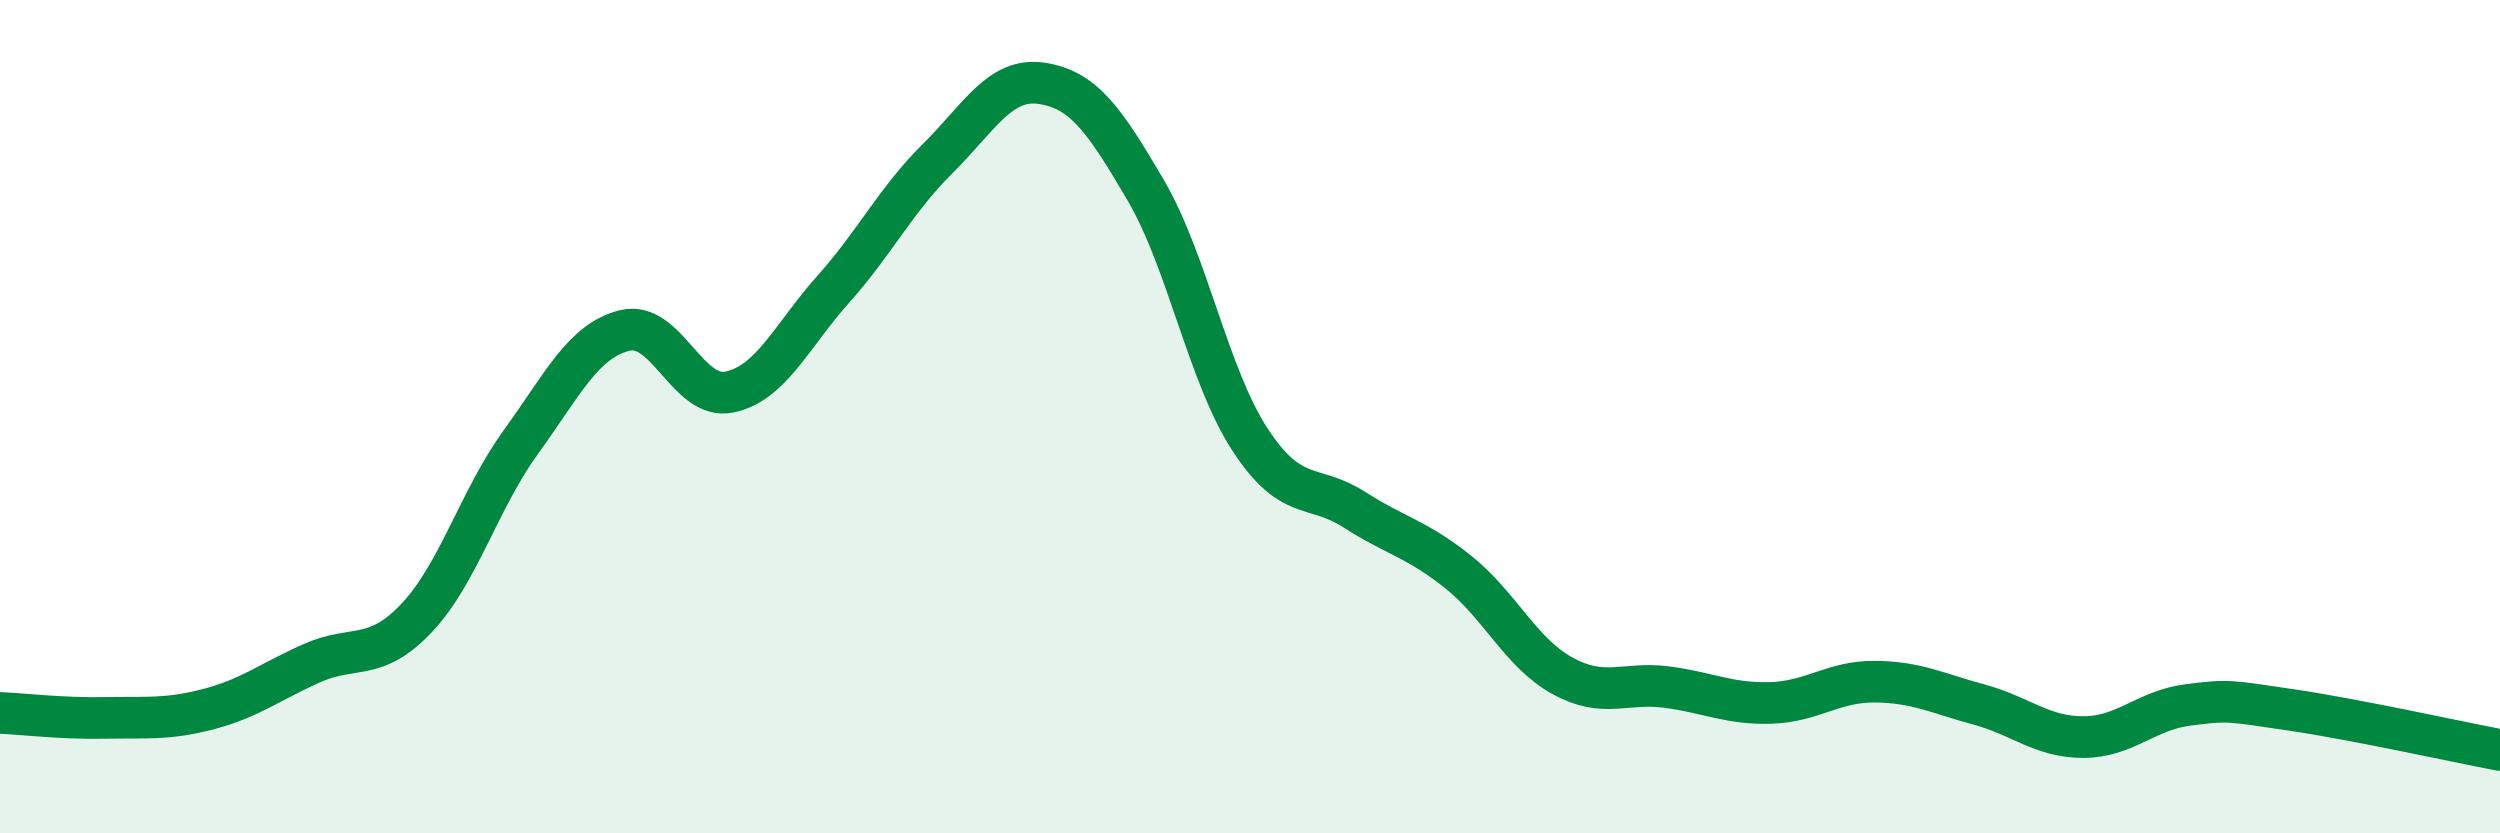 
    <svg width="60" height="20" viewBox="0 0 60 20" xmlns="http://www.w3.org/2000/svg">
      <path
        d="M 0,17.11 C 0.5,17.13 1.5,17.25 2.5,17.23 C 3.5,17.21 4,17.28 5,17.02 C 6,16.76 6.5,16.35 7.5,15.91 C 8.5,15.47 9,15.89 10,14.83 C 11,13.77 11.5,11.99 12.5,10.61 C 13.5,9.23 14,8.17 15,7.93 C 16,7.69 16.5,9.61 17.5,9.41 C 18.5,9.21 19,8.06 20,6.94 C 21,5.82 21.5,4.8 22.5,3.81 C 23.5,2.82 24,1.85 25,2 C 26,2.15 26.5,2.86 27.5,4.57 C 28.5,6.28 29,9.02 30,10.55 C 31,12.08 31.5,11.59 32.5,12.23 C 33.5,12.87 34,12.93 35,13.73 C 36,14.53 36.5,15.67 37.5,16.22 C 38.5,16.77 39,16.36 40,16.49 C 41,16.62 41.5,16.9 42.5,16.87 C 43.5,16.84 44,16.35 45,16.36 C 46,16.37 46.5,16.64 47.5,16.91 C 48.5,17.18 49,17.69 50,17.69 C 51,17.69 51.5,17.05 52.5,16.92 C 53.5,16.79 53.5,16.82 55,17.04 C 56.5,17.26 59,17.81 60,18L60 20L0 20Z"
        fill="#008740"
        opacity="0.1"
        stroke-linecap="round"
        stroke-linejoin="round"
      />
      <path
        d="M 0,17.11 C 0.5,17.13 1.5,17.25 2.5,17.23 C 3.5,17.21 4,17.28 5,17.02 C 6,16.76 6.5,16.35 7.5,15.91 C 8.5,15.47 9,15.89 10,14.83 C 11,13.77 11.5,11.99 12.5,10.61 C 13.5,9.23 14,8.17 15,7.93 C 16,7.69 16.5,9.61 17.5,9.41 C 18.5,9.21 19,8.06 20,6.94 C 21,5.82 21.5,4.8 22.5,3.81 C 23.5,2.82 24,1.85 25,2 C 26,2.15 26.5,2.86 27.5,4.57 C 28.5,6.28 29,9.02 30,10.55 C 31,12.08 31.5,11.59 32.5,12.23 C 33.5,12.87 34,12.93 35,13.73 C 36,14.53 36.5,15.67 37.5,16.22 C 38.5,16.77 39,16.36 40,16.49 C 41,16.62 41.5,16.9 42.5,16.87 C 43.5,16.84 44,16.35 45,16.36 C 46,16.37 46.5,16.64 47.5,16.91 C 48.5,17.18 49,17.69 50,17.69 C 51,17.69 51.5,17.05 52.5,16.92 C 53.5,16.79 53.5,16.82 55,17.04 C 56.5,17.26 59,17.81 60,18"
        stroke="#008740"
        stroke-width="1"
        fill="none"
        stroke-linecap="round"
        stroke-linejoin="round"
      />
    </svg>
  